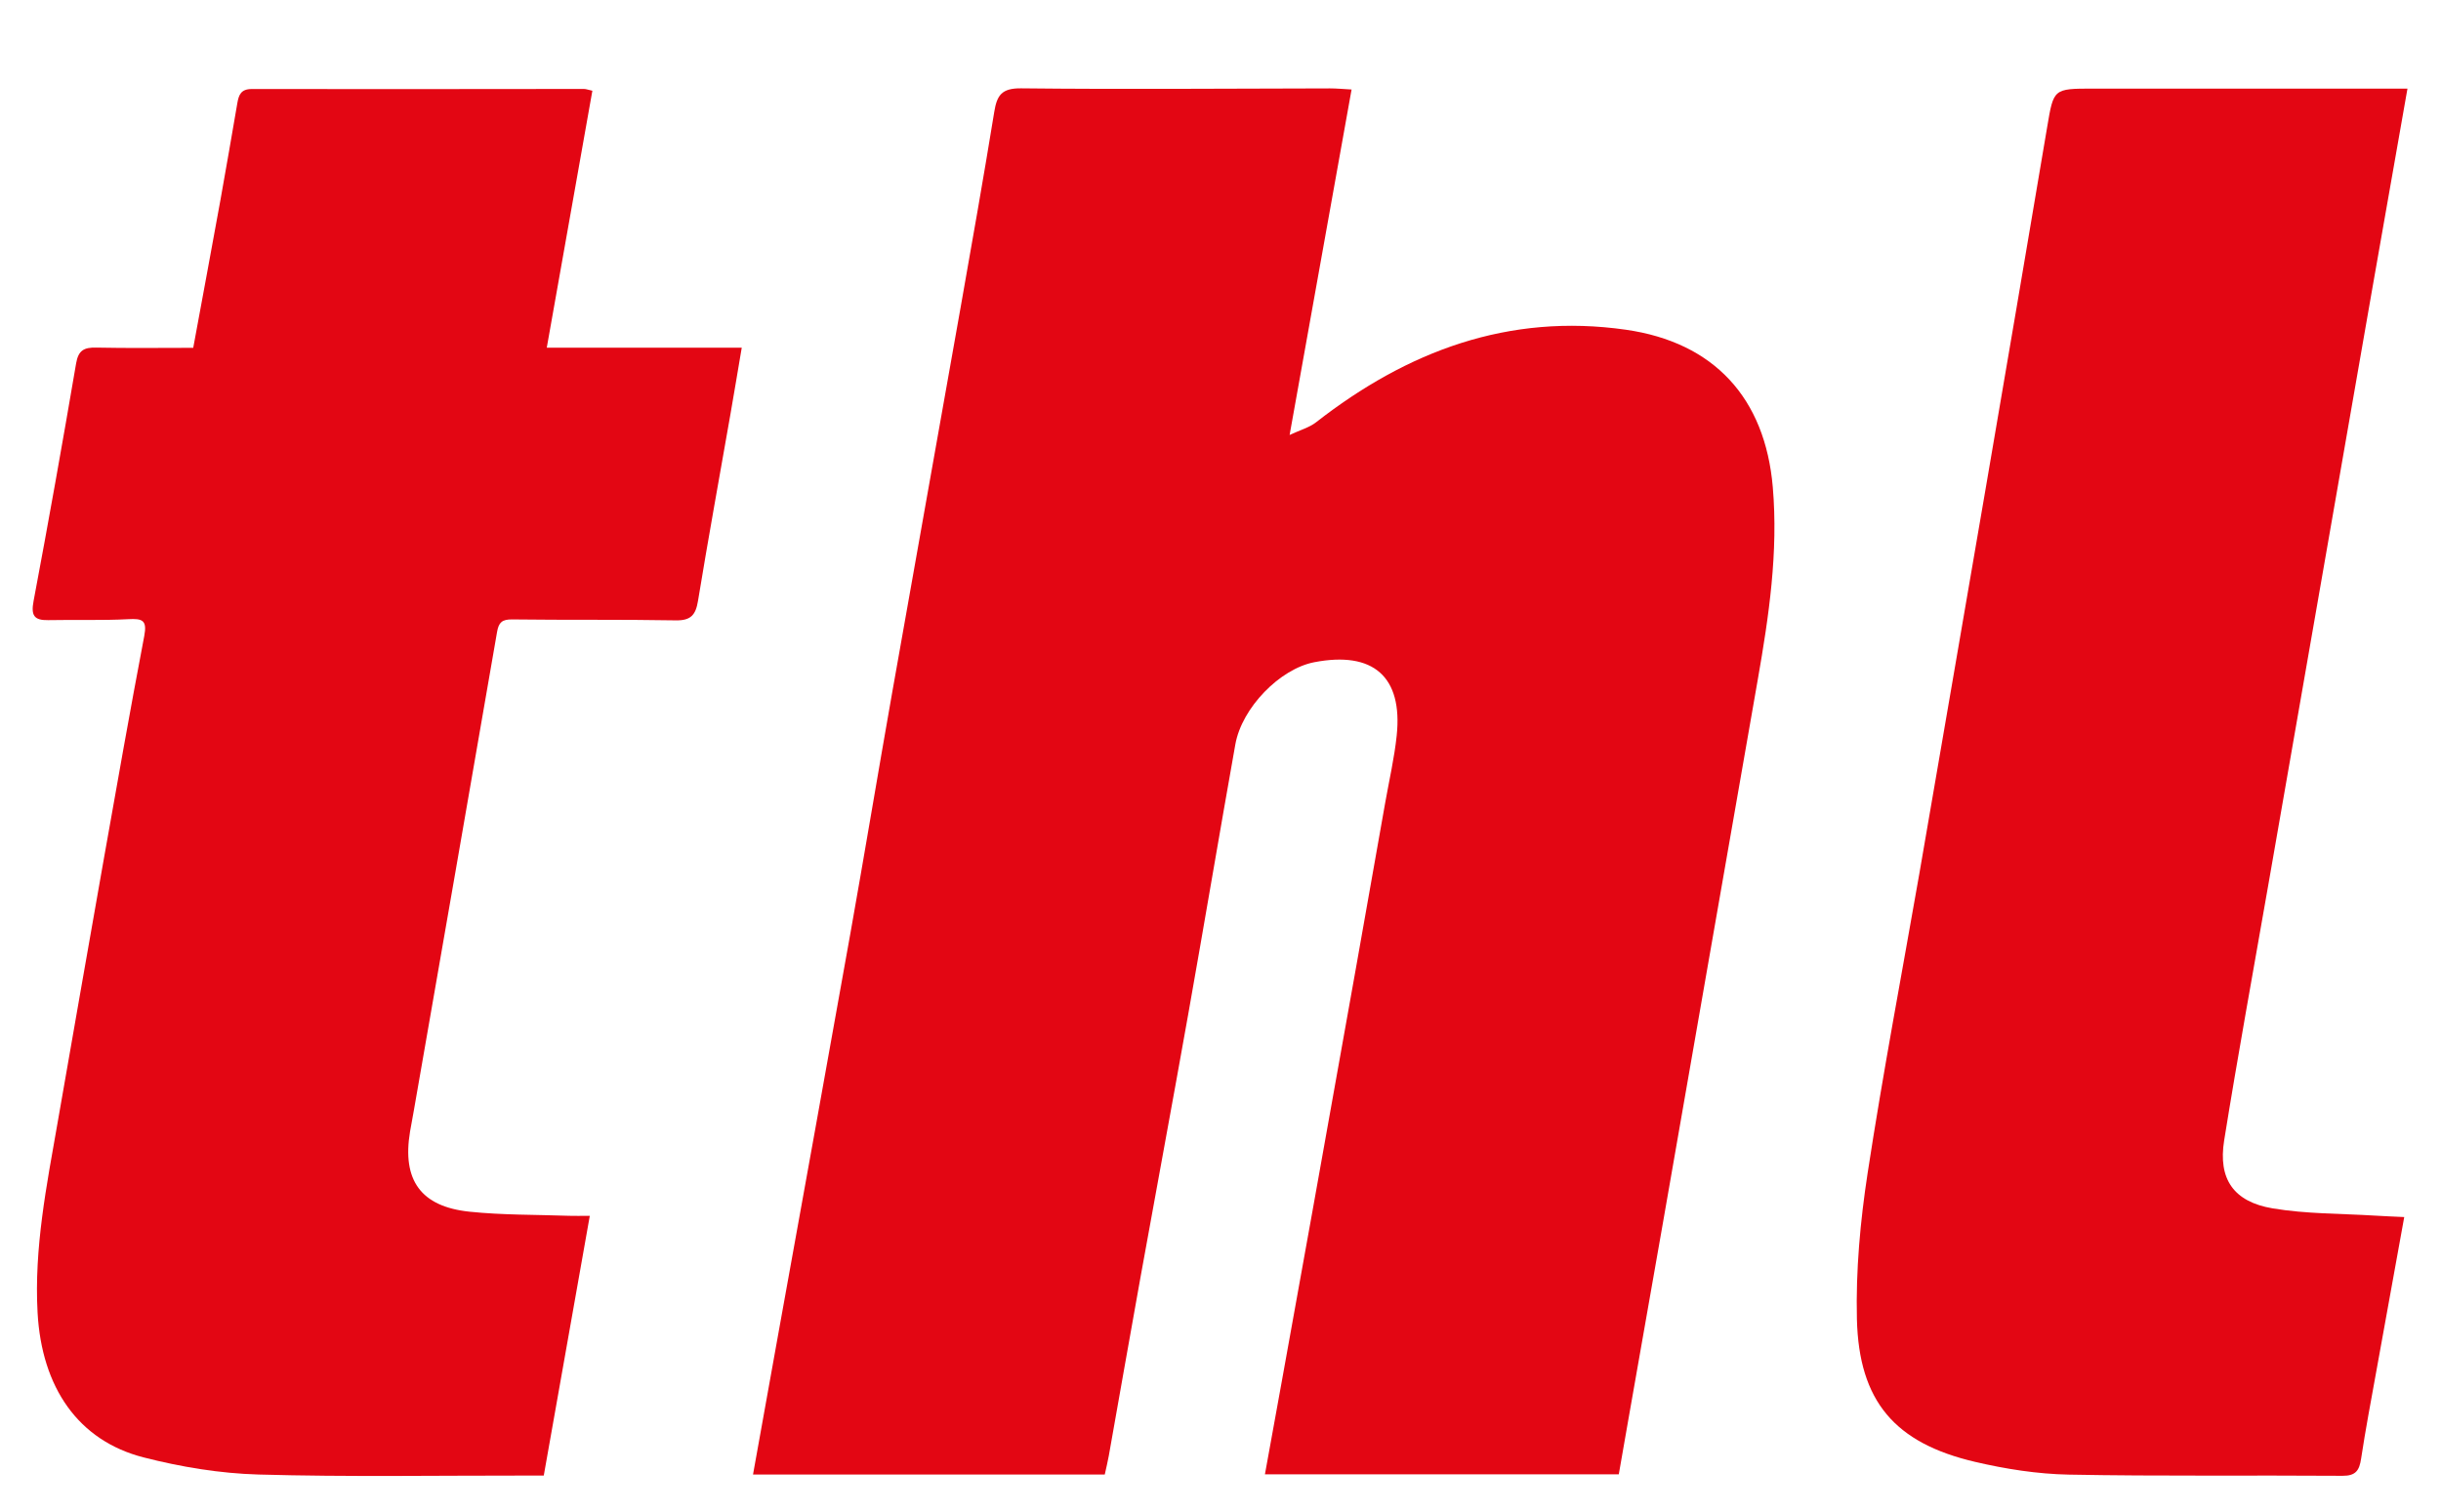 <svg xml:space="preserve" viewBox="0 0 731 453" width="100%" y="0px" x="0px" xmlns:xlink="http://www.w3.org/1999/xlink" xmlns="http://www.w3.org/2000/svg" version="1.1">
     
  <path d="M487.577,425.596 
	C486.617,431.109 485.728,436.19 484.776,441.631 
	C449.547,441.631 414.477,441.631 378.807,441.631 
	C380.505,432.274 382.166,423.156 383.812,414.035 
	C386.88,397.035 389.951,380.036 392.999,363.033 
	C397.362,338.696 401.716,314.357 406.054,290.016 
	C408.998,273.493 411.911,256.965 414.829,240.437 
	C416.013,233.733 417.562,227.065 418.269,220.31 
	C420.112,202.705 411.243,194.962 393.581,198.371 
	C383.297,200.357 371.903,211.98 369.941,222.997 
	C365.127,250.035 360.579,277.12 355.774,304.16 
	C351.124,330.324 346.258,356.449 341.543,382.602 
	C338.329,400.429 335.219,418.274 332.045,436.108 
	C331.725,437.902 331.281,439.674 330.843,441.693 
	C295.774,441.693 260.832,441.693 225.505,441.693 
	C228.151,426.961 230.757,412.416 233.376,397.873 
	C240.476,358.449 247.641,319.038 254.664,279.6 
	C258.924,255.676 262.904,231.702 267.125,207.771 
	C273.931,169.189 280.859,130.629 287.679,92.05 
	C291.125,72.555 294.567,53.057 297.747,33.518 
	C298.555,28.547 299.955,26.396 305.793,26.46 
	C336.62,26.799 367.453,26.521 398.284,26.48 
	C400.221,26.477 402.158,26.671 404.753,26.809 
	C398.578,61.24 392.503,95.119 386.195,130.299 
	C389.392,128.799 392.089,128.081 394.113,126.502 
	C421.449,105.17 451.758,93.746 486.886,98.769 
	C513.291,102.545 528.608,119.221 530.893,145.933 
	C532.558,165.396 529.74,184.485 526.4,203.555 
	C516.851,258.083 507.369,312.622 497.846,367.155 
	C494.468,386.495 491.048,405.828 487.577,425.596 
z" stroke="none" opacity="1" fill="#E30613"></path>

<path d="M173.07,104.16 
	C189.536,104.157 205.511,104.157 222.127,104.157 
	C220.96,111.037 219.892,117.496 218.765,123.946 
	C215.503,142.622 212.099,161.274 209.031,179.981 
	C208.338,184.21 206.904,185.912 202.366,185.832 
	C186.043,185.544 169.712,185.762 153.387,185.552 
	C150.382,185.513 149.351,186.43 148.859,189.275 
	C140.607,237.059 132.266,284.828 123.942,332.6 
	C123.571,334.727 123.148,336.844 122.793,338.974 
	C120.376,353.479 125.97,361.452 140.635,362.974 
	C150.527,364 160.543,363.847 170.504,364.201 
	C172.136,364.259 173.772,364.209 176.625,364.209 
	C171.991,390.366 167.469,415.898 162.842,442.013 
	C161.12,442.013 159.495,442.014 157.871,442.013 
	C131.048,441.987 104.21,442.458 77.407,441.701 
	C65.884,441.375 54.193,439.439 43.003,436.573 
	C23.417,431.556 12.492,415.624 11.254,393.216 
	C10.187,373.891 13.959,355.122 17.253,336.282 
	C21.835,310.079 26.386,283.87 31.025,257.677 
	C34.995,235.269 38.942,212.855 43.203,190.501 
	C44.115,185.716 42.594,185.265 38.434,185.481 
	C30.457,185.896 22.446,185.605 14.452,185.764 
	C10.17,185.849 9.244,184.341 10.055,180.041 
	C14.522,156.351 18.738,132.612 22.794,108.848 
	C23.459,104.946 25.167,104.048 28.769,104.123 
	C38.399,104.324 48.036,104.192 57.866,104.192 
	C60.642,89.131 63.378,74.489 66.03,59.833 
	C67.775,50.191 69.404,40.529 71.077,30.874 
	C71.502,28.423 72.163,26.661 75.396,26.668 
	C108.551,26.738 141.705,26.66 174.86,26.645 
	C175.486,26.644 176.113,26.901 177.397,27.18 
	C172.871,52.689 168.373,78.041 163.739,104.162 
	C167.359,104.162 169.969,104.162 173.07,104.16 
z" stroke="none" opacity="1" fill="#E30613"></path>

<path d="M574.777,261.728 
	C581.455,222.94 588.091,184.584 594.663,146.218 
	C600.837,110.178 606.981,74.134 613.058,38.077 
	C614.996,26.577 614.878,26.545 626.792,26.544 
	C656.448,26.543 686.105,26.552 715.761,26.557 
	C717.37,26.557 718.978,26.557 720.956,26.557 
	C717.403,46.755 713.96,66.206 710.564,85.665 
	C700.068,145.801 689.588,205.94 679.106,266.079 
	C674.719,291.252 670.111,316.389 666.063,341.616 
	C664.209,353.169 668.875,360.005 680.581,361.973 
	C690.666,363.669 701.064,363.51 711.325,364.151 
	C714.066,364.323 716.812,364.422 719.99,364.575 
	C717.098,380.54 714.336,395.719 711.605,410.903 
	C710.044,419.579 708.39,428.243 707.075,436.957 
	C706.544,440.473 705.488,442.115 701.49,442.086 
	C674.168,441.885 646.838,442.255 619.524,441.728 
	C610.133,441.547 600.613,440.05 591.445,437.904 
	C567.455,432.287 556.673,419.789 556.083,395.126 
	C555.735,380.579 557.087,365.83 559.292,351.419 
	C563.858,321.577 569.504,291.9 574.777,261.728 
z" stroke="none" opacity="1" fill="#E30613"></path>
</svg>
